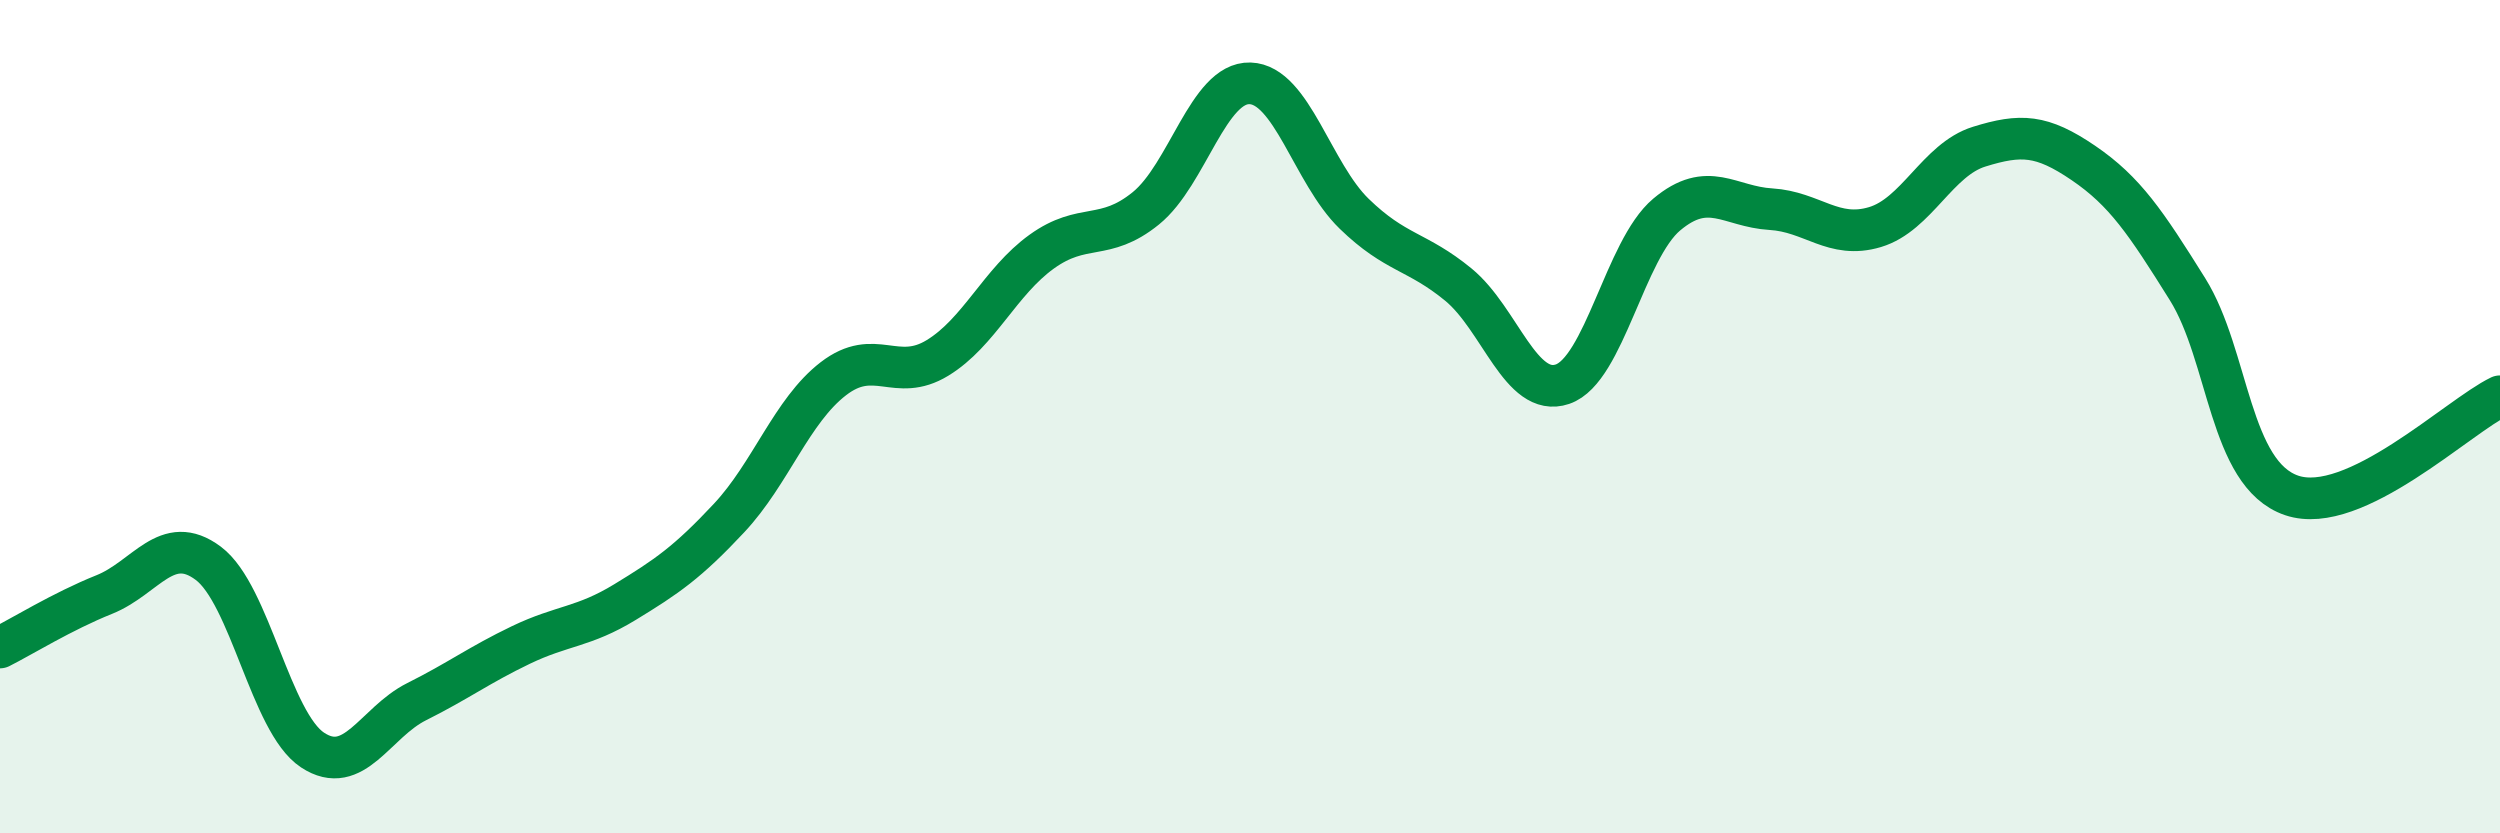 
    <svg width="60" height="20" viewBox="0 0 60 20" xmlns="http://www.w3.org/2000/svg">
      <path
        d="M 0,15.54 C 0.5,15.29 1.5,14.67 2.5,14.27 C 3.5,13.87 4,12.77 5,13.52 C 6,14.27 6.5,17.34 7.5,18 C 8.5,18.66 9,17.34 10,16.84 C 11,16.34 11.5,15.96 12.5,15.48 C 13.5,15 14,15.06 15,14.45 C 16,13.84 16.5,13.5 17.5,12.43 C 18.5,11.36 19,9.86 20,9.09 C 21,8.32 21.5,9.2 22.5,8.59 C 23.5,7.98 24,6.76 25,6.04 C 26,5.32 26.5,5.81 27.5,5 C 28.5,4.19 29,1.97 30,2 C 31,2.03 31.5,4.16 32.5,5.13 C 33.5,6.1 34,6.01 35,6.83 C 36,7.65 36.5,9.56 37.5,9.22 C 38.5,8.88 39,5.99 40,5.15 C 41,4.31 41.5,4.96 42.5,5.02 C 43.5,5.08 44,5.75 45,5.45 C 46,5.15 46.5,3.83 47.5,3.52 C 48.5,3.21 49,3.23 50,3.91 C 51,4.59 51.5,5.34 52.5,6.94 C 53.5,8.54 53.5,11.38 55,11.89 C 56.5,12.4 59,9.99 60,9.51L60 20L0 20Z"
        fill="#008740"
        opacity="0.1"
        stroke-linecap="round"
        stroke-linejoin="round"
      />
      <path
        d="M 0,15.54 C 0.5,15.29 1.5,14.67 2.5,14.27 C 3.5,13.87 4,12.77 5,13.52 C 6,14.27 6.5,17.34 7.5,18 C 8.5,18.66 9,17.34 10,16.84 C 11,16.34 11.5,15.96 12.5,15.48 C 13.5,15 14,15.06 15,14.45 C 16,13.84 16.5,13.5 17.5,12.43 C 18.5,11.36 19,9.86 20,9.09 C 21,8.32 21.5,9.2 22.5,8.59 C 23.5,7.98 24,6.76 25,6.04 C 26,5.32 26.5,5.81 27.5,5 C 28.5,4.19 29,1.97 30,2 C 31,2.03 31.5,4.16 32.5,5.13 C 33.5,6.1 34,6.01 35,6.83 C 36,7.65 36.5,9.56 37.5,9.22 C 38.5,8.88 39,5.99 40,5.15 C 41,4.31 41.5,4.96 42.5,5.02 C 43.5,5.08 44,5.75 45,5.45 C 46,5.15 46.5,3.83 47.5,3.52 C 48.5,3.21 49,3.23 50,3.91 C 51,4.59 51.5,5.34 52.5,6.94 C 53.5,8.54 53.5,11.38 55,11.89 C 56.5,12.4 59,9.99 60,9.51"
        stroke="#008740"
        stroke-width="1"
        fill="none"
        stroke-linecap="round"
        stroke-linejoin="round"
      />
    </svg>
  